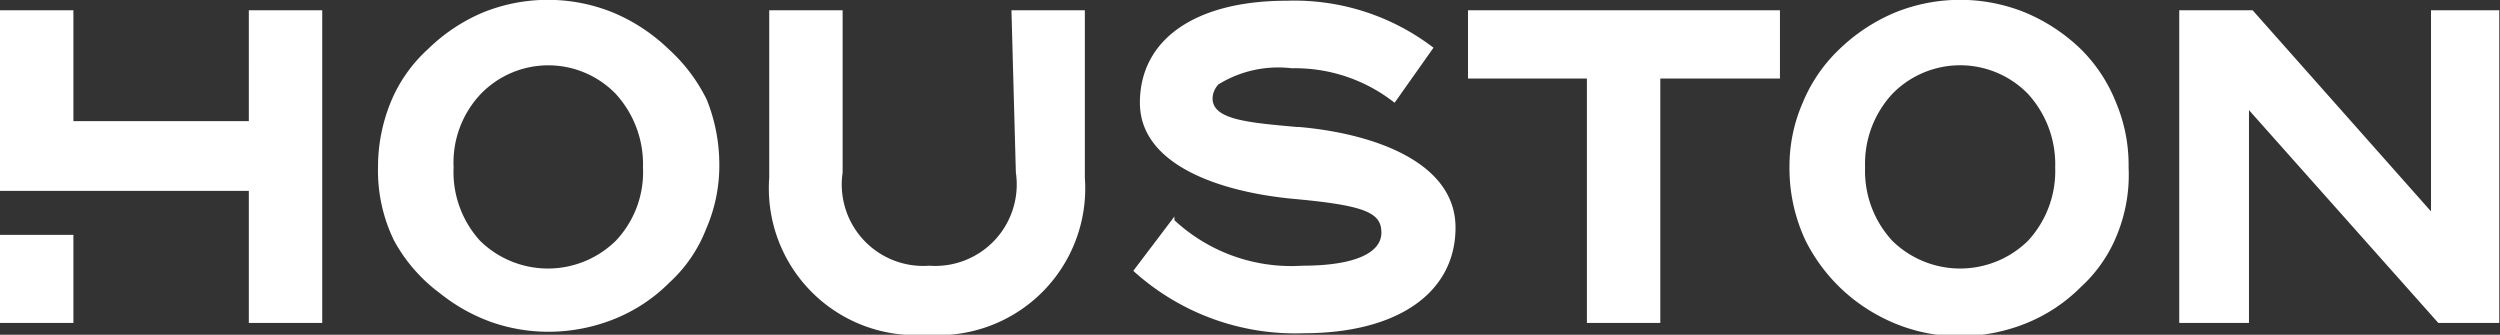 <svg xmlns="http://www.w3.org/2000/svg" viewBox="0 0 34.06 4.56"><rect x="0" y="0" width="34.06" height="4.56" fill="#333333" stroke="none"/><defs><style>.cls-1{fill:#fff;}</style></defs><g id="Capa_2" data-name="Capa 2"><g id="Capa_1-2" data-name="Capa 1"><path class="cls-1" d="M3.39,1.65H1V.14H0V2.6H3.39V4.4h1V.14h-1ZM0,4.4H1V3.2H0ZM28.35.67a2.45,2.45,0,0,0-.76-.5,2.36,2.36,0,0,0-1.77,0,2.45,2.45,0,0,0-.76.5,2.12,2.12,0,0,0-.5.73,2.16,2.16,0,0,0-.18.88,2.31,2.31,0,0,0,.22,1,2.36,2.36,0,0,0,.63.78,2.41,2.41,0,0,0,.7.39,2.28,2.28,0,0,0,.78.13,2.42,2.42,0,0,0,.88-.17,2.23,2.23,0,0,0,.76-.5,1.94,1.94,0,0,0,.5-.73A2.16,2.16,0,0,0,29,2.28a2.19,2.19,0,0,0-.17-.88A2.12,2.12,0,0,0,28.35.67ZM28,2.28a1.4,1.4,0,0,1-.37,1,1.32,1.32,0,0,1-1.85,0,1.4,1.4,0,0,1-.37-1,1.4,1.4,0,0,1,.37-1,1.29,1.29,0,0,1,1.85,0A1.42,1.42,0,0,1,28,2.28ZM9.11.67a2.45,2.45,0,0,0-.76-.5,2.36,2.36,0,0,0-1.77,0,2.4,2.4,0,0,0-.75.5,2,2,0,0,0-.51.73,2.34,2.34,0,0,0-.17.88,2.17,2.17,0,0,0,.22,1A2.21,2.21,0,0,0,6,4a2.41,2.41,0,0,0,.7.39,2.36,2.36,0,0,0,.78.13,2.42,2.42,0,0,0,.88-.17,2.23,2.23,0,0,0,.76-.5,1.94,1.94,0,0,0,.5-.73,2.16,2.16,0,0,0,.18-.88,2.38,2.38,0,0,0-.17-.88A2.29,2.29,0,0,0,9.11.67ZM8.76,2.28a1.36,1.36,0,0,1-.37,1,1.32,1.32,0,0,1-1.85,0,1.39,1.39,0,0,1-.36-1,1.36,1.36,0,0,1,.37-1,1.28,1.28,0,0,1,1.84,0A1.42,1.42,0,0,1,8.76,2.28ZM33.12.14V2.88L30.69.14h-1V4.4h.95V1.5l2.58,2.9h.83V.14ZM20,1.07h1.62V4.4h1V1.07h1.63V.14H20Zm-2.26.66h-.07c-.67-.06-1.15-.1-1.15-.39a.29.29,0,0,1,.08-.19,1.55,1.55,0,0,1,1-.22A2.19,2.19,0,0,1,19,1.4l0,0,.53-.75,0,0a3.12,3.12,0,0,0-2-.64c-1.25,0-2,.53-2,1.39s1.12,1.22,2.1,1.31,1.19.19,1.19.46-.35.45-1.08.45A2.34,2.34,0,0,1,16,3l0-.05-.56.74,0,0a3.28,3.28,0,0,0,2.32.85c1.28,0,2.07-.55,2.07-1.44S18.72,1.82,17.7,1.73Zm-3.9.62a1.11,1.11,0,0,1-1.18,1.27,1.11,1.11,0,0,1-1.18-1.27V.14h-1V2.42a2,2,0,0,0,2.15,2.14,2,2,0,0,0,2.15-2.14V.14h-1Z"/></g></g></svg>